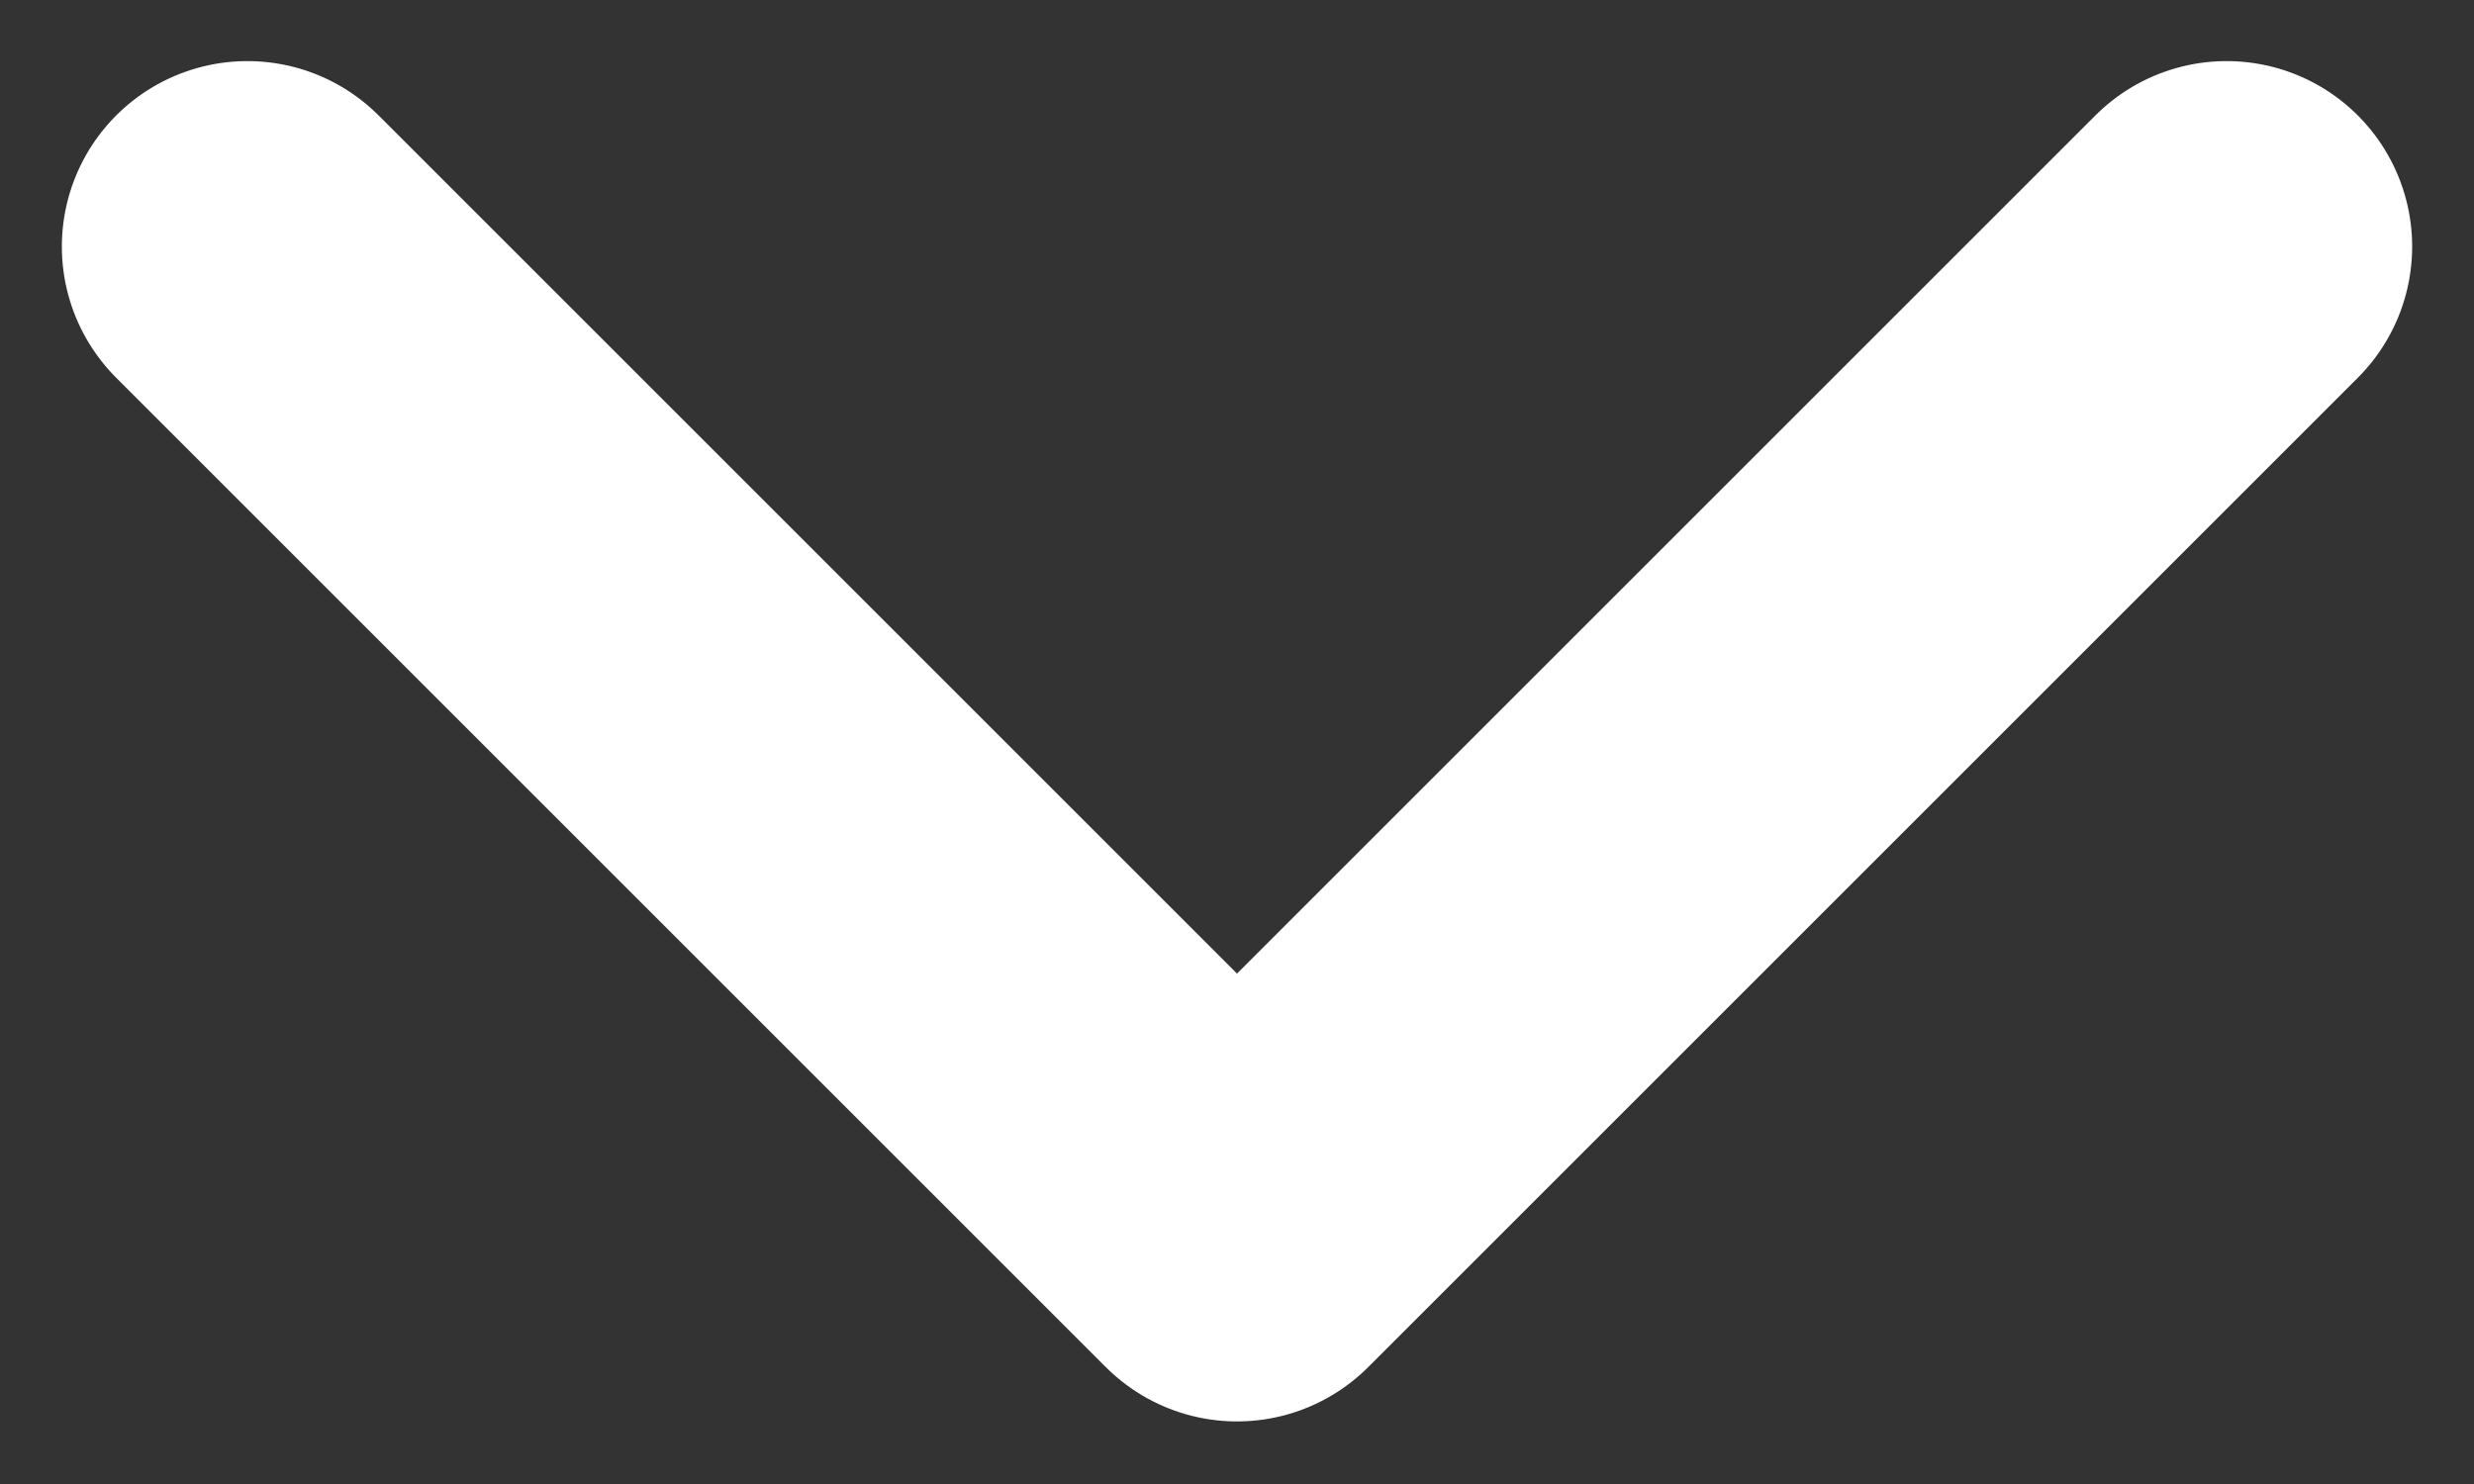<svg width="10" height="6" viewBox="0 0 10 6" fill="none" xmlns="http://www.w3.org/2000/svg">
<rect x="0" y="0" width="10" height="6" fill="#333333" stroke="none"/>
<path d="M1 0.997L5 4.997L9 0.997" stroke="white" stroke-width="1.5" stroke-linecap="round" stroke-linejoin="round"/>
</svg>
